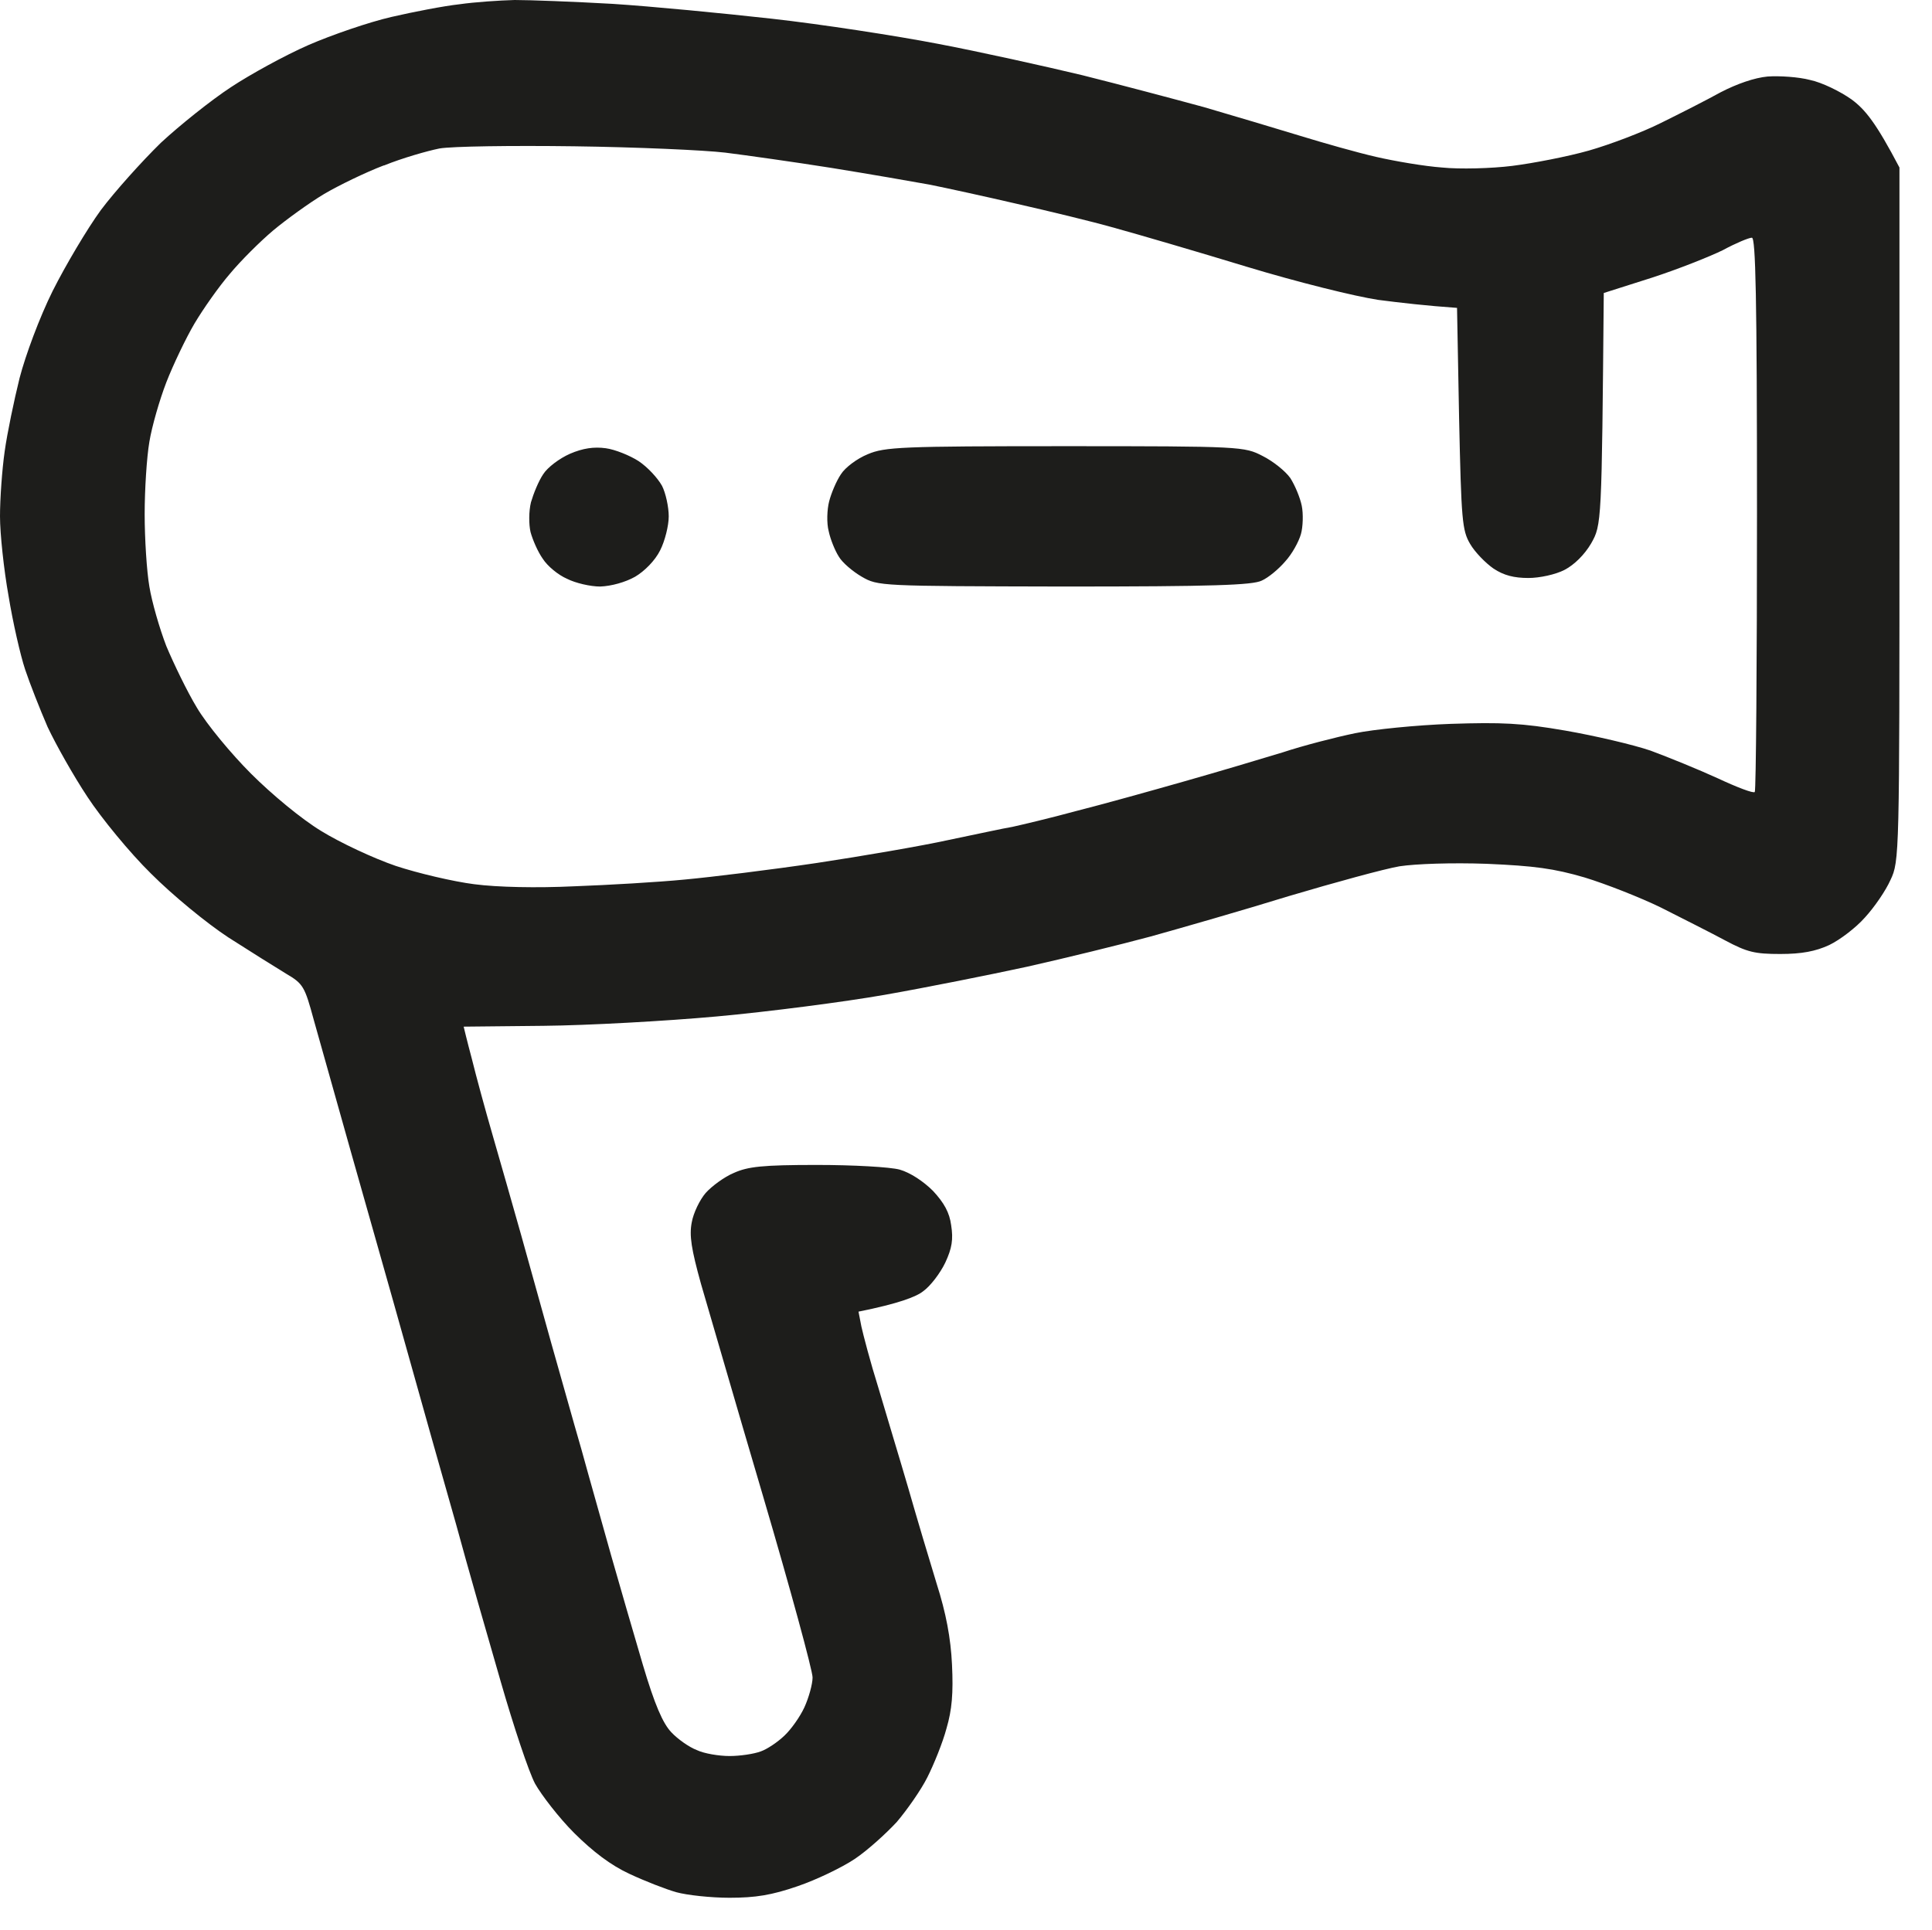 <?xml version="1.0" encoding="UTF-8"?> <svg xmlns="http://www.w3.org/2000/svg" viewBox="0 0 14.009 14" fill="none"><path fill-rule="evenodd" clip-rule="evenodd" d="M3.732 0C3.843 0 4.161 0.012 4.442 0.028C4.723 0.046 5.241 0.096 5.599 0.136C5.956 0.176 6.496 0.259 6.802 0.318C7.107 0.376 7.579 0.481 7.85 0.546C8.122 0.614 8.517 0.719 8.73 0.777C8.942 0.839 9.254 0.932 9.424 0.984C9.593 1.036 9.843 1.107 9.979 1.138C10.114 1.169 10.33 1.206 10.457 1.215C10.583 1.228 10.815 1.222 10.966 1.203C11.117 1.184 11.37 1.135 11.521 1.092C11.672 1.049 11.91 0.959 12.045 0.891C12.181 0.824 12.376 0.725 12.477 0.669C12.595 0.608 12.721 0.564 12.817 0.555C12.903 0.549 13.042 0.558 13.125 0.58C13.211 0.598 13.344 0.663 13.427 0.722C13.526 0.796 13.603 0.891 13.773 1.215V3.729C13.773 6.203 13.773 6.246 13.708 6.382C13.674 6.459 13.591 6.58 13.523 6.654C13.458 6.728 13.341 6.817 13.264 6.854C13.165 6.9 13.063 6.919 12.909 6.919C12.724 6.919 12.669 6.906 12.508 6.82C12.406 6.765 12.197 6.66 12.045 6.583C11.894 6.509 11.641 6.41 11.49 6.364C11.268 6.299 11.126 6.28 10.781 6.265C10.528 6.256 10.266 6.265 10.148 6.283C10.037 6.302 9.676 6.401 9.346 6.499C9.016 6.601 8.563 6.731 8.344 6.792C8.125 6.851 7.721 6.95 7.449 7.011C7.178 7.07 6.712 7.163 6.416 7.215C6.12 7.267 5.571 7.338 5.198 7.372C4.824 7.406 4.26 7.437 3.942 7.44C3.621 7.443 3.362 7.446 3.362 7.446C3.362 7.446 3.387 7.551 3.421 7.678C3.452 7.804 3.52 8.054 3.572 8.233C3.624 8.412 3.717 8.739 3.779 8.958C3.84 9.177 3.939 9.532 3.998 9.744C4.059 9.957 4.155 10.303 4.217 10.516C4.275 10.728 4.374 11.074 4.433 11.287C4.494 11.5 4.596 11.854 4.661 12.073C4.747 12.363 4.806 12.499 4.868 12.564C4.914 12.613 4.997 12.672 5.053 12.693C5.105 12.718 5.213 12.736 5.29 12.736C5.367 12.736 5.466 12.721 5.515 12.703C5.562 12.687 5.639 12.635 5.688 12.588C5.737 12.542 5.802 12.45 5.833 12.382C5.864 12.314 5.892 12.215 5.892 12.166C5.892 12.116 5.731 11.524 5.534 10.855C5.336 10.185 5.136 9.491 5.083 9.312C5.013 9.06 4.997 8.961 5.016 8.865C5.028 8.797 5.074 8.702 5.117 8.652C5.161 8.603 5.253 8.535 5.321 8.507C5.423 8.461 5.528 8.449 5.922 8.449C6.185 8.449 6.456 8.464 6.524 8.483C6.598 8.504 6.694 8.566 6.765 8.637C6.845 8.723 6.885 8.794 6.897 8.887C6.913 8.989 6.903 9.053 6.854 9.158C6.817 9.235 6.746 9.328 6.694 9.365C6.644 9.405 6.518 9.454 6.225 9.513L6.246 9.621C6.259 9.68 6.311 9.88 6.37 10.068C6.425 10.256 6.524 10.58 6.586 10.793C6.647 11.006 6.74 11.318 6.792 11.487C6.86 11.7 6.894 11.882 6.903 12.073C6.913 12.28 6.903 12.4 6.863 12.536C6.836 12.638 6.771 12.798 6.724 12.891C6.678 12.983 6.576 13.128 6.502 13.215C6.425 13.298 6.29 13.421 6.197 13.483C6.104 13.545 5.919 13.634 5.784 13.68C5.596 13.745 5.478 13.764 5.29 13.764C5.154 13.764 4.982 13.745 4.905 13.724C4.827 13.702 4.676 13.643 4.565 13.591C4.43 13.529 4.3 13.43 4.164 13.295C4.053 13.184 3.927 13.02 3.88 12.937C3.834 12.851 3.723 12.517 3.631 12.197C3.538 11.876 3.39 11.361 3.307 11.055C3.22 10.75 3.057 10.173 2.946 9.775C2.835 9.377 2.653 8.739 2.545 8.356C2.437 7.974 2.317 7.545 2.276 7.4C2.209 7.153 2.199 7.135 2.073 7.061C2.002 7.018 1.814 6.9 1.656 6.799C1.496 6.694 1.252 6.493 1.095 6.336C0.941 6.185 0.734 5.932 0.635 5.781C0.534 5.629 0.404 5.398 0.345 5.272C0.29 5.145 0.216 4.957 0.182 4.855C0.148 4.753 0.093 4.513 0.062 4.322C0.028 4.133 0 3.871 0 3.745C0 3.618 0.015 3.405 0.034 3.273C0.052 3.143 0.102 2.903 0.142 2.742C0.185 2.576 0.287 2.301 0.382 2.11C0.475 1.925 0.632 1.66 0.731 1.524C0.833 1.388 1.03 1.169 1.166 1.036C1.305 0.907 1.533 0.725 1.675 0.632C1.814 0.54 2.067 0.401 2.236 0.327C2.406 0.253 2.677 0.16 2.838 0.123C2.998 0.086 3.22 0.043 3.331 0.031C3.442 0.015 3.621 0.003 3.732 0V0ZM2.782 1.2C2.653 1.249 2.455 1.345 2.35 1.407C2.243 1.471 2.076 1.592 1.98 1.672C1.882 1.755 1.743 1.894 1.666 1.987C1.589 2.076 1.474 2.239 1.41 2.347C1.348 2.452 1.255 2.647 1.206 2.773C1.157 2.9 1.101 3.094 1.083 3.205C1.064 3.316 1.049 3.55 1.049 3.729C1.049 3.908 1.064 4.143 1.083 4.254C1.101 4.365 1.157 4.559 1.206 4.686C1.259 4.812 1.357 5.016 1.428 5.133C1.499 5.253 1.675 5.466 1.82 5.611C1.971 5.762 2.187 5.941 2.329 6.027C2.465 6.111 2.708 6.225 2.869 6.28C3.029 6.333 3.288 6.394 3.439 6.413C3.606 6.435 3.893 6.441 4.164 6.428C4.411 6.419 4.772 6.398 4.966 6.379C5.161 6.361 5.592 6.308 5.922 6.259C6.253 6.209 6.684 6.135 6.879 6.092C7.073 6.052 7.283 6.006 7.341 5.997C7.4 5.984 7.61 5.935 7.804 5.882C7.998 5.833 8.353 5.734 8.591 5.666C8.828 5.599 9.149 5.503 9.3 5.457C9.451 5.407 9.689 5.346 9.825 5.318C9.96 5.29 10.272 5.259 10.519 5.25C10.889 5.238 11.034 5.244 11.351 5.299C11.564 5.336 11.842 5.401 11.968 5.444C12.095 5.491 12.314 5.58 12.456 5.645C12.595 5.71 12.715 5.756 12.724 5.744C12.733 5.728 12.74 4.821 12.74 3.723C12.74 2.144 12.73 1.724 12.703 1.724C12.681 1.724 12.585 1.764 12.493 1.814C12.4 1.86 12.166 1.953 11.978 2.014L11.629 2.125C11.614 3.8 11.614 3.806 11.537 3.942C11.49 4.022 11.416 4.096 11.345 4.133C11.28 4.167 11.163 4.192 11.083 4.192C10.978 4.192 10.904 4.173 10.83 4.124C10.772 4.084 10.694 4.004 10.66 3.945C10.602 3.847 10.596 3.773 10.58 3.035L10.565 2.233C10.349 2.218 10.155 2.196 9.994 2.175C9.828 2.15 9.414 2.048 9.038 1.934C8.674 1.823 8.242 1.697 8.082 1.653C7.921 1.607 7.601 1.53 7.372 1.478C7.144 1.425 6.86 1.363 6.74 1.339C6.62 1.317 6.302 1.262 6.03 1.218C5.759 1.175 5.41 1.126 5.259 1.107C5.108 1.089 4.615 1.067 4.164 1.061C3.711 1.055 3.276 1.061 3.186 1.077C3.097 1.095 2.915 1.147 2.785 1.2H2.782ZM4.393 3.251C4.46 3.26 4.568 3.304 4.63 3.344C4.695 3.387 4.769 3.467 4.8 3.523C4.827 3.575 4.849 3.677 4.849 3.745C4.849 3.813 4.821 3.924 4.787 3.991C4.75 4.066 4.673 4.143 4.605 4.183C4.534 4.223 4.433 4.251 4.352 4.254C4.281 4.254 4.173 4.229 4.112 4.198C4.047 4.17 3.97 4.106 3.936 4.053C3.899 4.001 3.862 3.914 3.847 3.859C3.834 3.803 3.834 3.708 3.85 3.643C3.868 3.581 3.905 3.489 3.939 3.439C3.97 3.39 4.056 3.325 4.133 3.291C4.226 3.251 4.306 3.239 4.393 3.251ZM7.724 3.236C9.004 3.236 9.023 3.239 9.155 3.307C9.229 3.344 9.319 3.415 9.356 3.467C9.39 3.52 9.427 3.609 9.439 3.668C9.451 3.726 9.448 3.822 9.433 3.874C9.417 3.93 9.368 4.019 9.319 4.072C9.272 4.127 9.198 4.189 9.149 4.211C9.081 4.244 8.797 4.254 7.715 4.254C6.379 4.251 6.367 4.251 6.249 4.183C6.185 4.146 6.108 4.081 6.083 4.038C6.055 3.995 6.021 3.911 6.009 3.853C5.993 3.794 5.997 3.695 6.012 3.637C6.027 3.578 6.064 3.489 6.098 3.439C6.129 3.39 6.216 3.325 6.293 3.294C6.416 3.242 6.533 3.236 7.724 3.236Z" fill="#1D1D1B"></path></svg> 